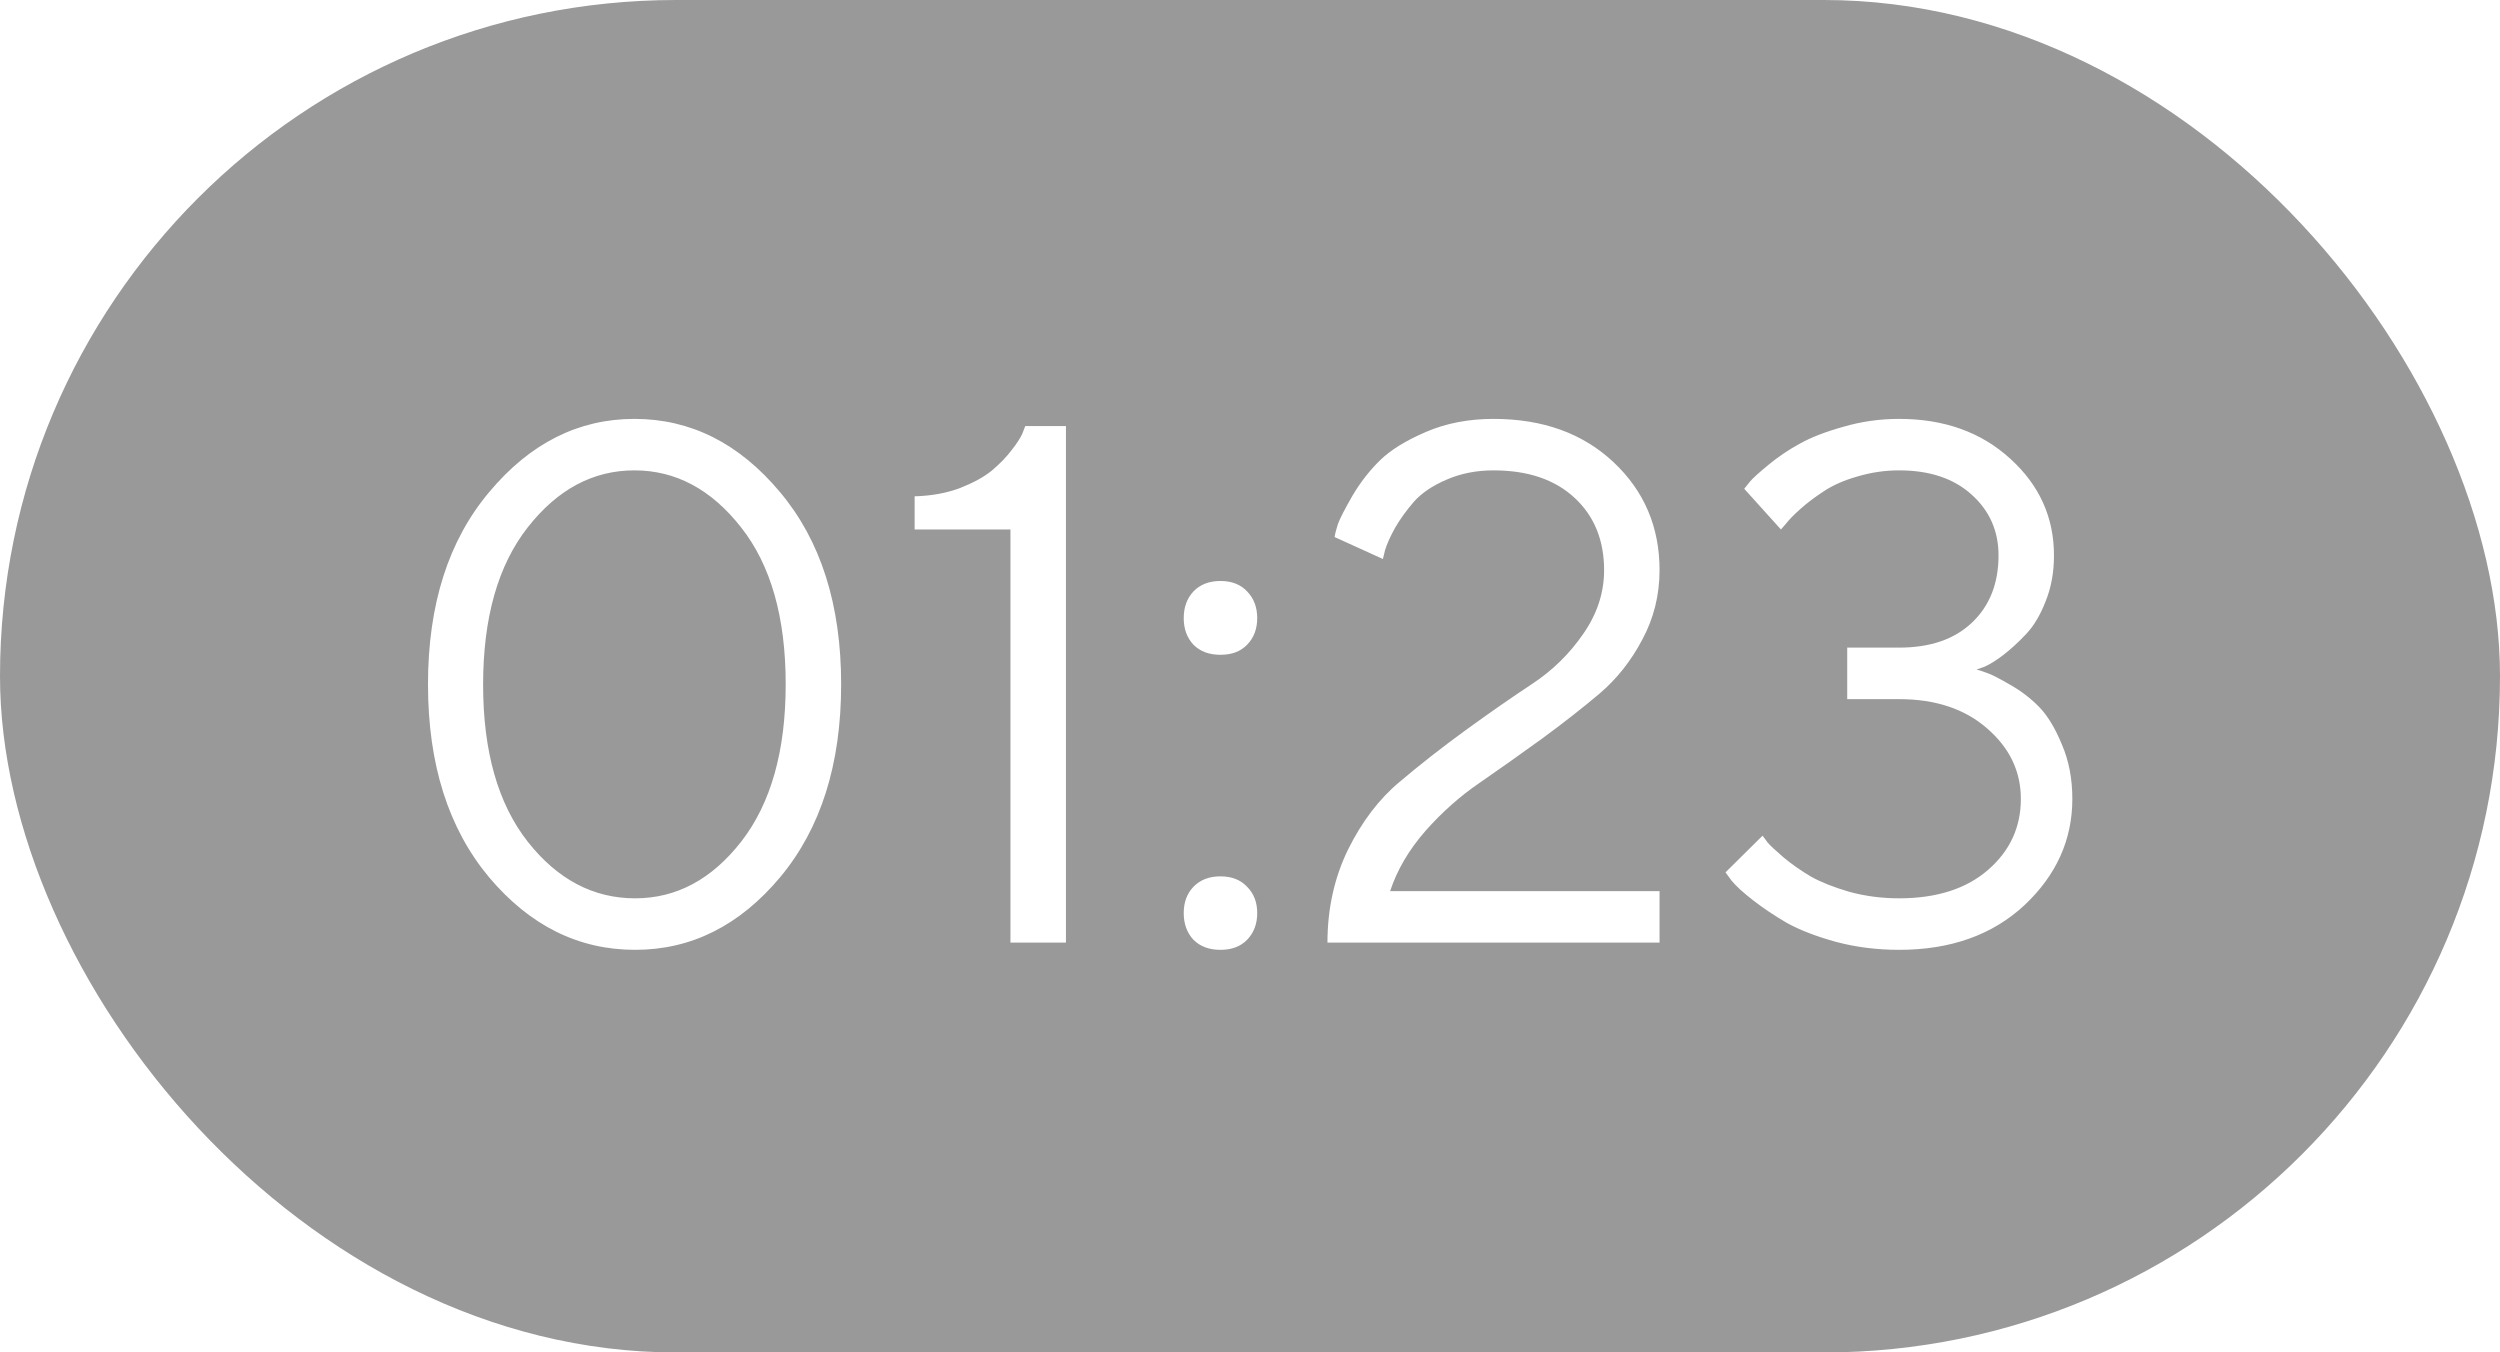 <?xml version="1.0" encoding="UTF-8"?> <svg xmlns="http://www.w3.org/2000/svg" width="61" height="33" viewBox="0 0 61 33" fill="none"><g filter="url(#filter0_b_1687_6835)"><rect width="61" height="33" rx="16.5" fill="black" fill-opacity="0.4"></rect></g><path d="M12.878 12.866C12.151 13.792 11.788 15.072 11.788 16.707C11.788 18.336 12.151 19.613 12.878 20.539C13.604 21.459 14.477 21.919 15.497 21.919C16.505 21.919 17.369 21.456 18.09 20.53C18.811 19.599 19.171 18.321 19.171 16.698C19.171 15.063 18.808 13.786 18.081 12.866C17.355 11.94 16.487 11.477 15.479 11.477C14.472 11.477 13.604 11.94 12.878 12.866ZM19.03 12.005C20.026 13.188 20.524 14.753 20.524 16.698C20.524 18.644 20.029 20.211 19.039 21.4C18.049 22.584 16.868 23.176 15.497 23.176C14.114 23.176 12.925 22.584 11.929 21.4C10.938 20.211 10.443 18.644 10.443 16.698C10.443 14.753 10.941 13.188 11.938 12.005C12.934 10.815 14.114 10.221 15.479 10.221C16.851 10.221 18.034 10.815 19.03 12.005ZM25.016 10.396H26.009V23H24.655V12.919H22.317V12.11C22.727 12.099 23.097 12.031 23.425 11.908C23.753 11.779 24.014 11.636 24.207 11.477C24.4 11.313 24.559 11.149 24.682 10.985C24.811 10.821 24.898 10.687 24.945 10.581L25.016 10.396ZM29.12 22.93C28.962 22.76 28.883 22.543 28.883 22.279C28.883 22.016 28.962 21.802 29.12 21.638C29.284 21.468 29.504 21.383 29.779 21.383C30.055 21.383 30.271 21.468 30.43 21.638C30.594 21.802 30.676 22.016 30.676 22.279C30.676 22.543 30.594 22.76 30.43 22.93C30.271 23.094 30.055 23.176 29.779 23.176C29.504 23.176 29.284 23.094 29.12 22.93ZM29.12 15.731C28.962 15.562 28.883 15.345 28.883 15.081C28.883 14.817 28.962 14.601 29.12 14.431C29.284 14.261 29.504 14.176 29.779 14.176C30.055 14.176 30.271 14.261 30.43 14.431C30.594 14.601 30.676 14.817 30.676 15.081C30.676 15.345 30.594 15.562 30.43 15.731C30.271 15.896 30.055 15.977 29.779 15.977C29.504 15.977 29.284 15.896 29.12 15.731ZM40.493 23H32.39C32.39 22.174 32.557 21.418 32.891 20.732C33.23 20.047 33.649 19.496 34.148 19.08C34.645 18.658 35.185 18.236 35.765 17.814C36.345 17.393 36.884 17.018 37.382 16.689C37.88 16.361 38.296 15.954 38.63 15.468C38.97 14.981 39.14 14.463 39.14 13.912C39.14 13.18 38.899 12.591 38.419 12.146C37.938 11.7 37.279 11.477 36.441 11.477C36.02 11.477 35.636 11.554 35.29 11.706C34.95 11.852 34.687 12.031 34.499 12.242C34.317 12.453 34.165 12.664 34.042 12.875C33.925 13.086 33.843 13.268 33.796 13.42L33.743 13.64L32.565 13.104C32.577 13.021 32.603 12.916 32.645 12.787C32.691 12.658 32.809 12.43 32.996 12.102C33.19 11.773 33.415 11.483 33.673 11.231C33.931 10.979 34.306 10.748 34.798 10.537C35.29 10.326 35.838 10.221 36.441 10.221C37.643 10.221 38.618 10.572 39.368 11.275C40.118 11.979 40.493 12.857 40.493 13.912C40.493 14.521 40.352 15.087 40.071 15.608C39.796 16.13 39.447 16.569 39.025 16.927C38.609 17.278 38.138 17.648 37.61 18.034C37.083 18.415 36.582 18.77 36.107 19.098C35.633 19.42 35.19 19.812 34.78 20.275C34.376 20.738 34.089 21.227 33.919 21.743H40.493V23ZM48.227 16.338C48.286 16.35 48.368 16.376 48.474 16.417C48.585 16.452 48.775 16.549 49.045 16.707C49.315 16.859 49.552 17.041 49.757 17.252C49.962 17.463 50.147 17.768 50.31 18.166C50.48 18.559 50.565 19.001 50.565 19.493C50.565 20.489 50.176 21.354 49.397 22.086C48.617 22.812 47.598 23.176 46.338 23.176C45.799 23.176 45.286 23.111 44.8 22.982C44.313 22.848 43.912 22.692 43.596 22.517C43.285 22.335 43.01 22.15 42.77 21.963C42.529 21.775 42.356 21.617 42.251 21.488L42.102 21.286L43.007 20.39C43.03 20.425 43.071 20.48 43.13 20.557C43.188 20.627 43.32 20.75 43.525 20.926C43.73 21.096 43.953 21.251 44.193 21.392C44.434 21.526 44.744 21.649 45.125 21.761C45.512 21.866 45.916 21.919 46.338 21.919C47.252 21.919 47.976 21.688 48.509 21.225C49.042 20.762 49.309 20.185 49.309 19.493C49.309 18.819 49.033 18.245 48.482 17.77C47.938 17.296 47.223 17.059 46.338 17.059H45.072V15.802H46.338C47.094 15.802 47.685 15.6 48.113 15.195C48.547 14.785 48.764 14.237 48.764 13.552C48.764 12.954 48.544 12.459 48.105 12.066C47.671 11.674 47.082 11.477 46.338 11.477C45.992 11.477 45.652 11.527 45.318 11.627C44.99 11.721 44.718 11.841 44.501 11.987C44.284 12.128 44.094 12.271 43.93 12.418C43.772 12.559 43.654 12.679 43.578 12.778L43.455 12.919L42.559 11.926C42.594 11.879 42.644 11.817 42.708 11.741C42.773 11.665 42.922 11.53 43.156 11.337C43.391 11.144 43.643 10.974 43.912 10.827C44.182 10.675 44.536 10.537 44.976 10.414C45.415 10.285 45.869 10.221 46.338 10.221C47.44 10.221 48.345 10.546 49.054 11.196C49.763 11.841 50.117 12.626 50.117 13.552C50.117 13.962 50.05 14.334 49.915 14.668C49.786 15.002 49.628 15.269 49.44 15.468C49.253 15.667 49.068 15.837 48.887 15.977C48.711 16.112 48.556 16.209 48.421 16.268L48.227 16.338Z" fill="white"></path><defs><filter id="filter0_b_1687_6835" x="-5.4" y="-5.4" width="71.8" height="43.8" filterUnits="userSpaceOnUse" color-interpolation-filters="sRGB"><feFlood flood-opacity="0" result="BackgroundImageFix"></feFlood><feGaussianBlur in="BackgroundImageFix" stdDeviation="2.7"></feGaussianBlur><feComposite in2="SourceAlpha" operator="in" result="effect1_backgroundBlur_1687_6835"></feComposite><feBlend mode="normal" in="SourceGraphic" in2="effect1_backgroundBlur_1687_6835" result="shape"></feBlend></filter></defs></svg> 